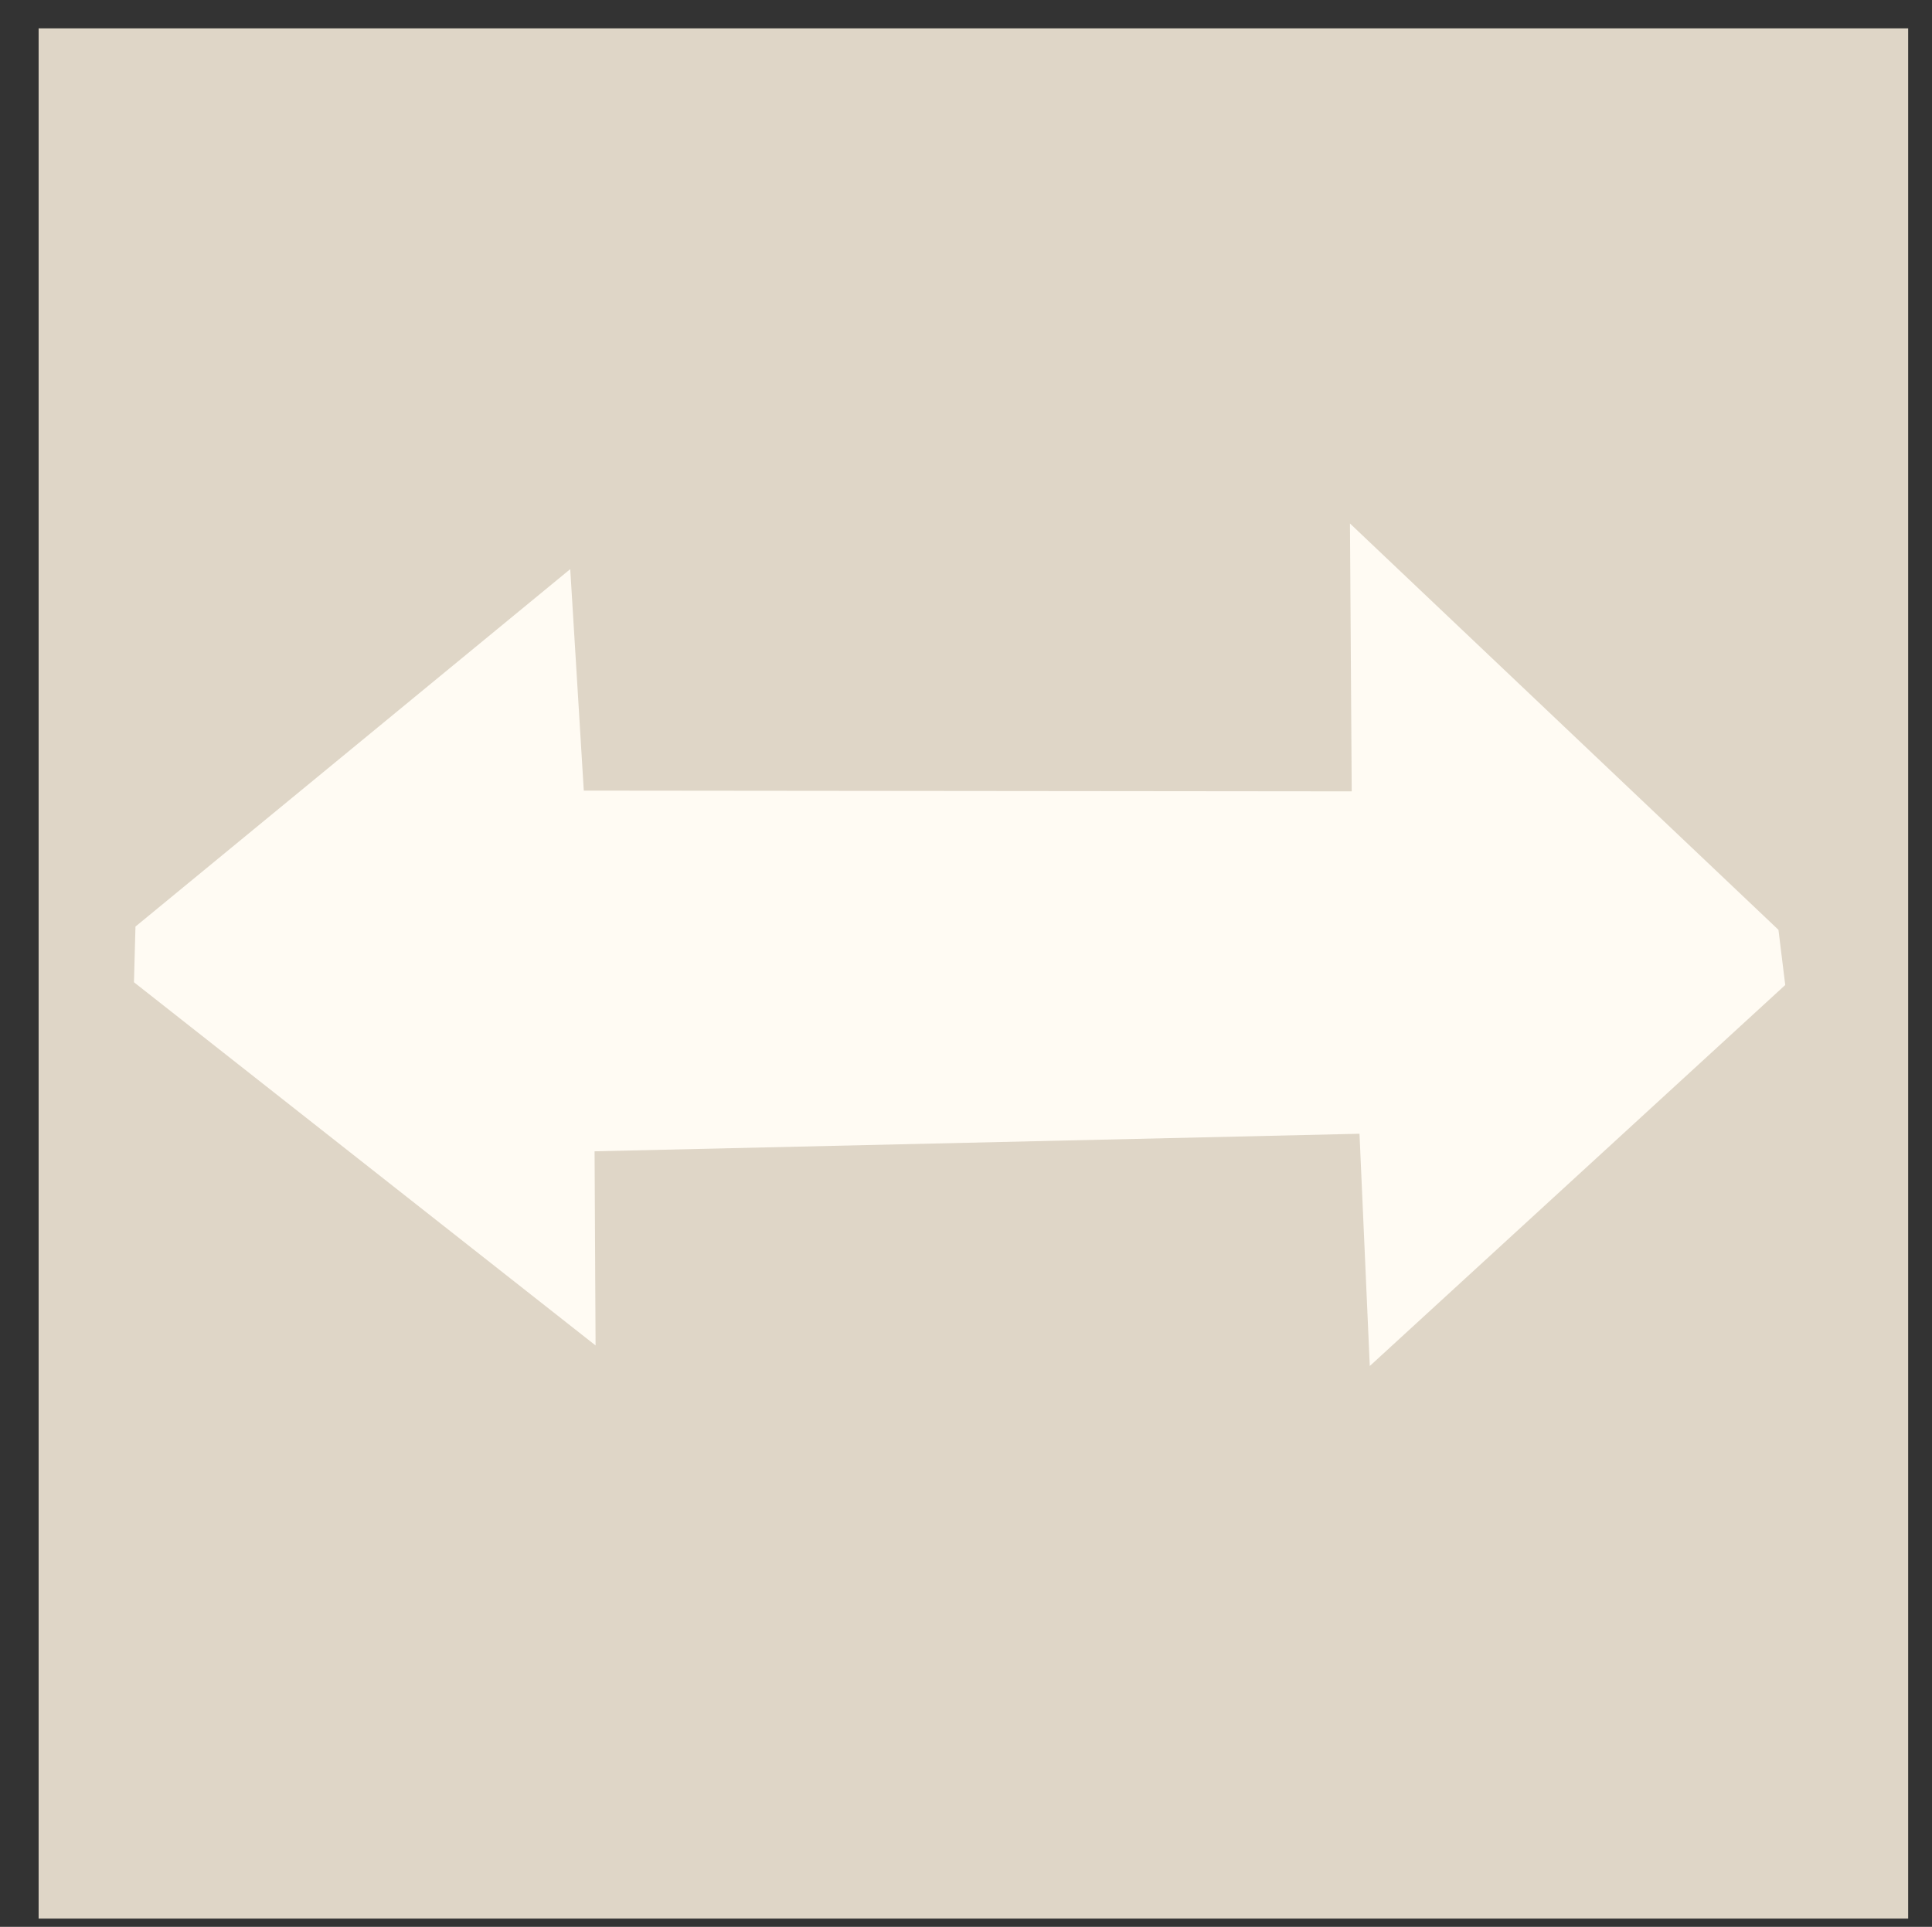 <?xml version="1.0" encoding="UTF-8" standalone="no"?>
<!-- Created with Inkscape (http://www.inkscape.org/) -->

<svg
   width="7.701mm"
   height="7.682mm"
   viewBox="0 0 7.701 7.682"
   version="1.1"
   id="svg5"
   xml:space="preserve"
   inkscape:version="1.2.2 (732a01da63, 2022-12-09)"
   sodipodi:docname="bonus.svg"
   xmlns:inkscape="http://www.inkscape.org/namespaces/inkscape"
   xmlns:sodipodi="http://sodipodi.sourceforge.net/DTD/sodipodi-0.dtd"
   xmlns="http://www.w3.org/2000/svg"
   xmlns:svg="http://www.w3.org/2000/svg"><rect x="0" y="0" width="7.701" height="7.682" fill="#333333" stroke="none"/><sodipodi:namedview
     id="namedview7"
     pagecolor="#ffffff"
     bordercolor="#000000"
     borderopacity="0.25"
     inkscape:showpageshadow="2"
     inkscape:pageopacity="0.0"
     inkscape:pagecheckerboard="0"
     inkscape:deskcolor="#d1d1d1"
     inkscape:document-units="mm"
     showgrid="false"
     inkscape:zoom="6.3043212"
     inkscape:cx="-110.32116"
     inkscape:cy="35.293253"
     inkscape:window-width="3840"
     inkscape:window-height="2054"
     inkscape:window-x="-11"
     inkscape:window-y="-11"
     inkscape:window-maximized="1"
     inkscape:current-layer="layer1"
     showguides="true"><sodipodi:guide
       position="1.486,-4.393"
       orientation="1,0"
       id="guide324"
       inkscape:locked="false" /></sodipodi:namedview><defs
     id="defs2" /><g
     inkscape:label="Ebene 1"
     inkscape:groupmode="layer"
     id="layer1"
     transform="translate(-135.247,-30.229)"><rect
       style="fill:#dfd6c7;fill-opacity:1;stroke:none;stroke-width:0.564;stroke-linecap:square;stroke-linejoin:bevel;stroke-dasharray:none;stroke-opacity:1;stop-color:#000000"
       id="rect4850"
       width="7.452"
       height="7.536"
       x="135.401"
       y="30.342" /><path
       id="path4852"
       style="color:#000000;fill:#fffbf3;fill-opacity:1;stroke-linecap:square;stroke-linejoin:bevel;-inkscape-stroke:none"
       d="m 137.574,33.381 -0.054,-0.883 -1.733,1.425 -0.006,0.222 1.84,1.448 -0.004,-0.774 3.049,-0.07 0.041,0.926 1.656,-1.519 -0.027,-0.22 -1.708,-1.62 0.007,1.068 z"
       sodipodi:nodetypes="ccccccccccccc" /></g></svg>
